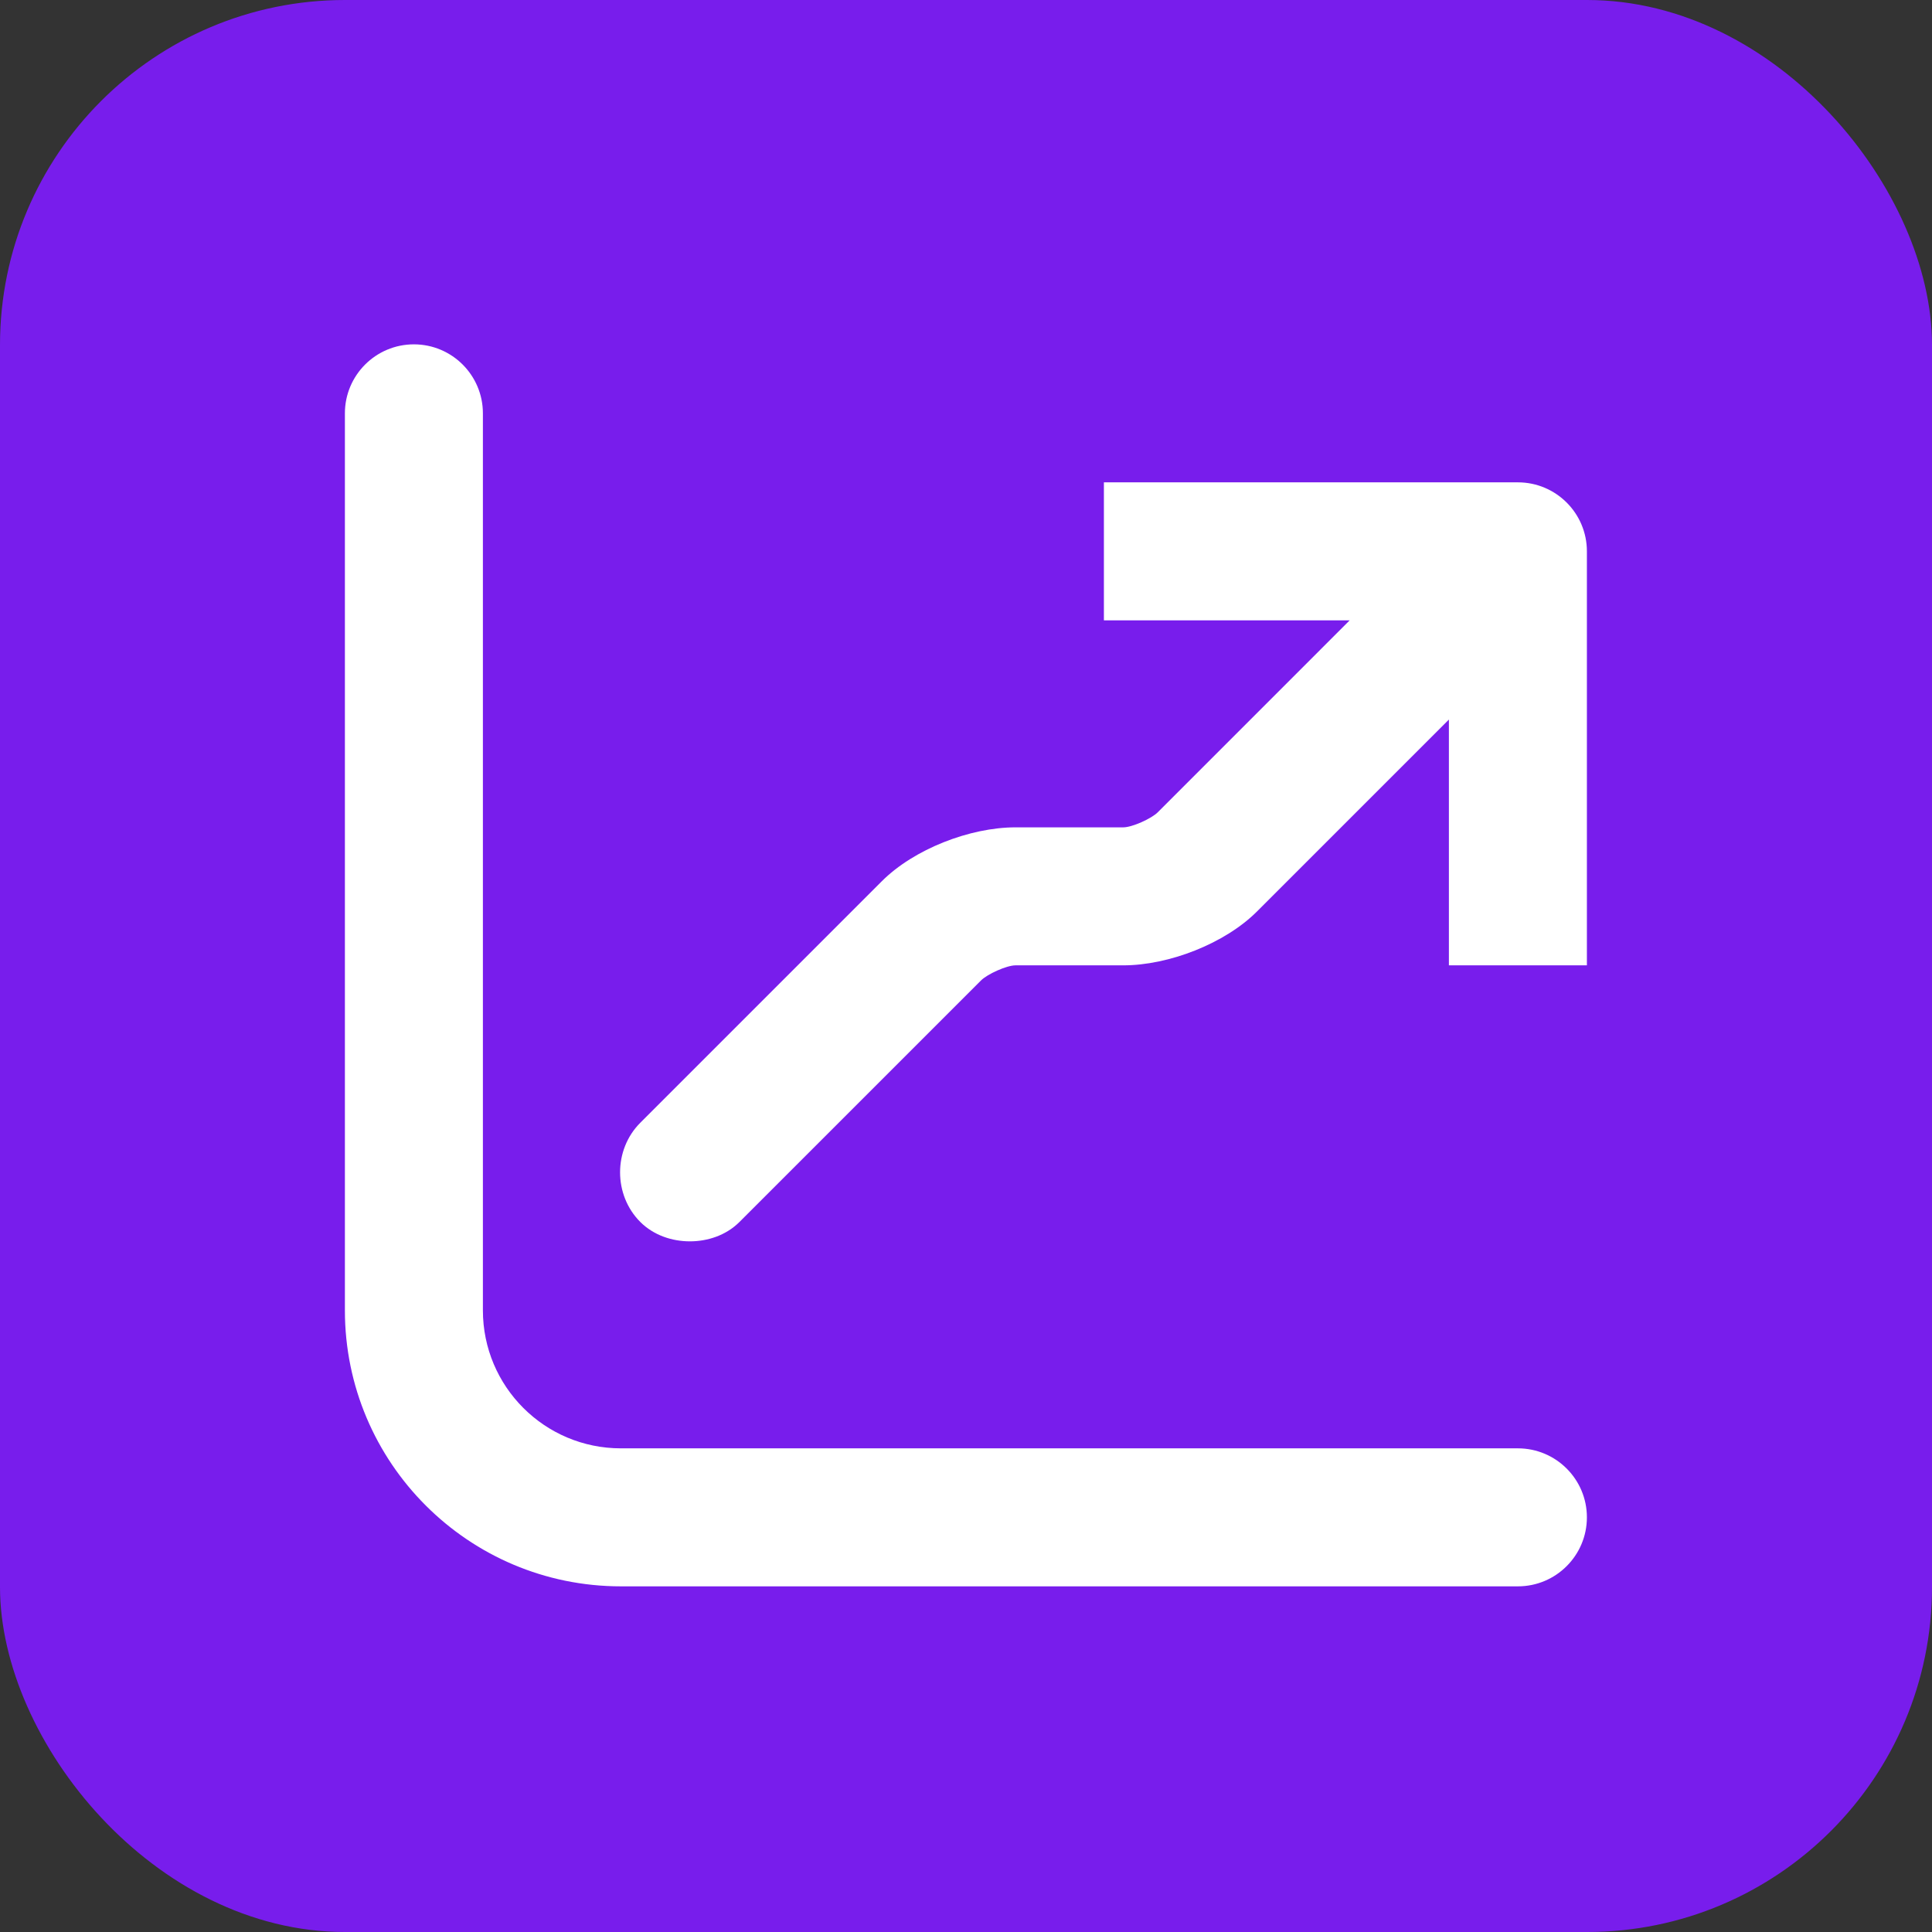 <?xml version="1.0" encoding="UTF-8"?>
<svg xmlns="http://www.w3.org/2000/svg" width="56" height="56" viewBox="0 0 56 56" fill="none">
  <rect x="0" y="0" width="56" height="56" fill="#333333" stroke="none"/>
  <rect width="56" height="56" rx="10" fill="#781DEC"></rect>
  <path d="M11.997 9.981C10.892 9.981 9.997 10.877 9.997 11.981V37.981C9.997 42.399 13.579 45.981 17.997 45.981H43.997C45.101 45.981 45.997 45.085 45.997 43.981C45.997 42.877 45.101 41.981 43.997 41.981H17.997C15.788 41.981 13.997 40.191 13.997 37.981V11.981C13.997 10.877 13.101 9.981 11.997 9.981ZM31.997 13.981V17.981H39.121L33.559 23.544C33.379 23.726 32.817 23.981 32.559 23.981H29.435C28.117 23.981 26.491 24.611 25.559 25.544L18.559 32.544C17.778 33.325 17.778 34.637 18.559 35.419C18.95 35.809 19.485 35.981 19.997 35.981C20.509 35.981 21.044 35.809 21.434 35.419L28.435 28.419C28.615 28.237 29.177 27.981 29.435 27.981H32.559C33.877 27.981 35.503 27.351 36.435 26.419L41.997 20.857V27.981H45.997V15.981C45.997 14.877 45.101 13.981 43.997 13.981H31.997Z" fill="white"></path>
</svg>
